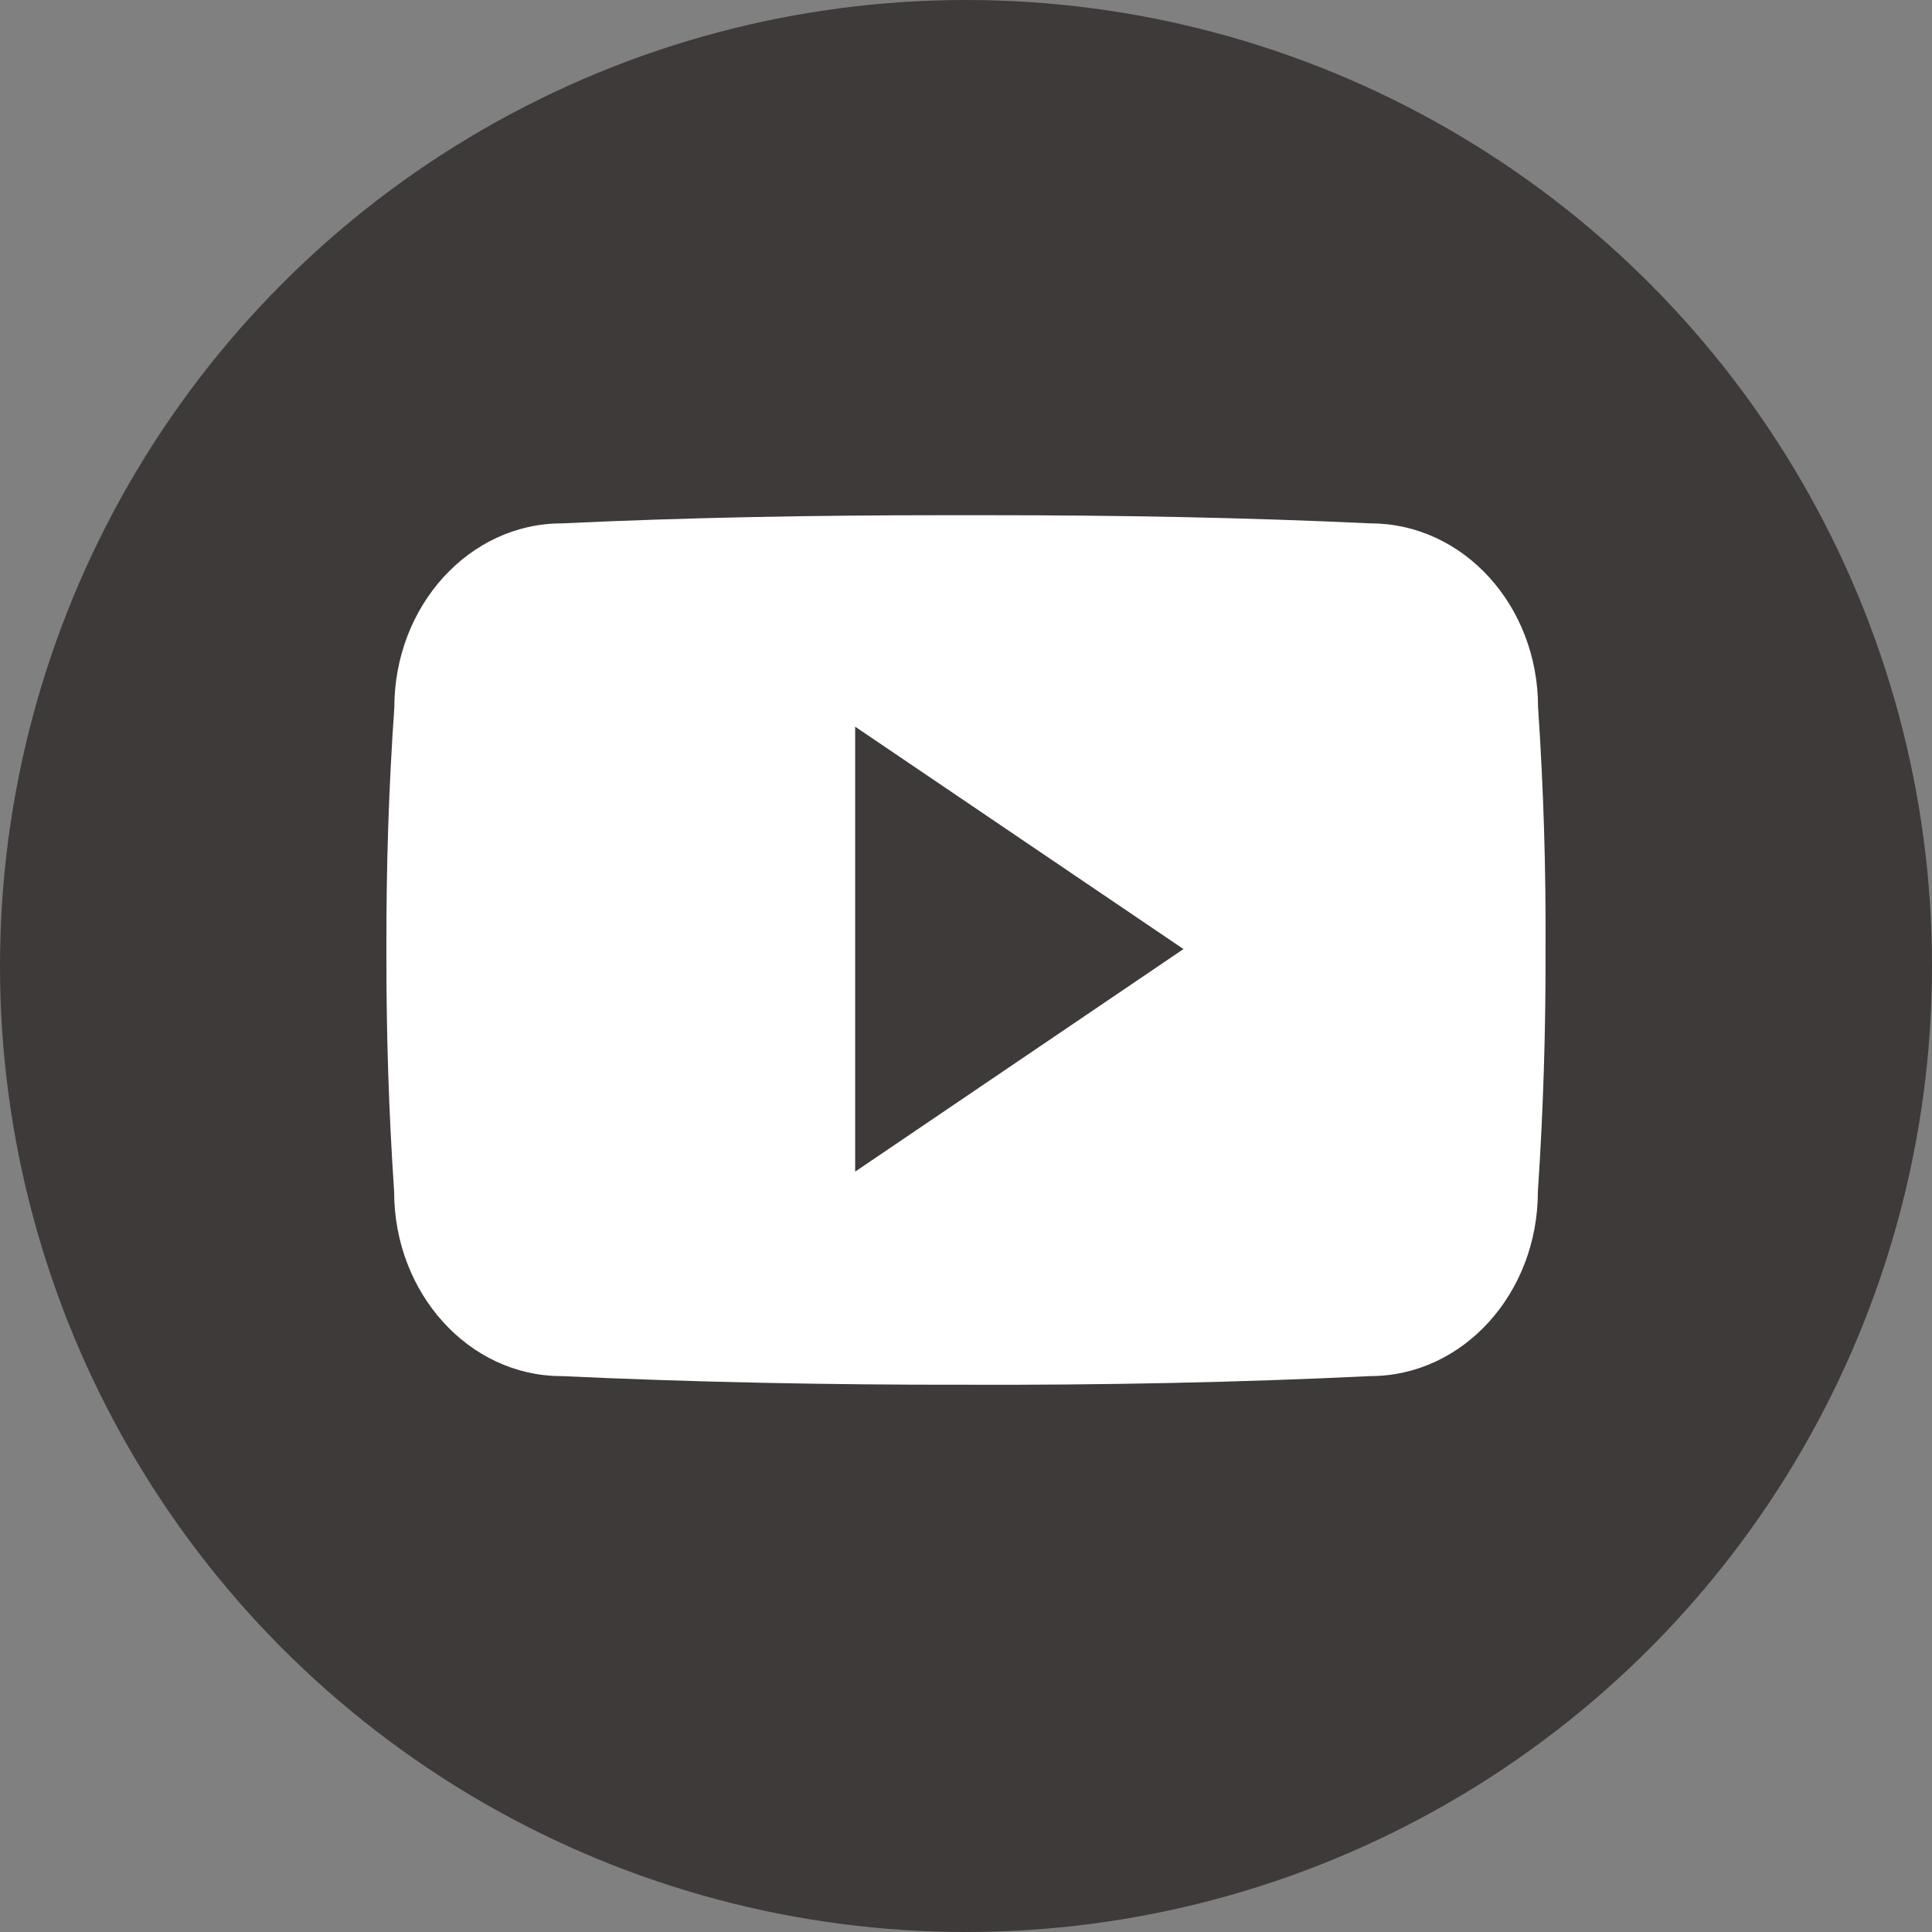 <svg width="30" height="30" viewBox="0 0 30 30" fill="none" xmlns="http://www.w3.org/2000/svg">
<rect x="0" y="0" width="30" height="30" fill="#808080" stroke="none"/>
<circle cx="15" cy="15" r="15" fill="#3E3A39"/>
<path d="M23.883 10.982C23.883 9.399 22.719 8.127 21.281 8.127C19.333 8.035 17.347 8 15.318 8C15.212 8 15.107 8 15.002 8C14.896 8 14.79 8 14.685 8C12.66 8 10.67 8.035 8.722 8.127C7.287 8.127 6.123 9.406 6.123 10.989C6.035 12.24 5.997 13.492 6 14.744C5.997 15.996 6.035 17.247 6.12 18.503C6.12 20.085 7.284 21.368 8.718 21.368C10.764 21.463 12.864 21.505 14.998 21.502C17.136 21.509 19.228 21.467 21.278 21.368C22.716 21.368 23.88 20.085 23.88 18.503C23.964 17.247 24.003 15.996 23.999 14.74C24.006 13.489 23.968 12.237 23.883 10.982ZM13.279 18.193V11.284L18.377 14.737L13.279 18.193Z" fill="white"/>
</svg>
